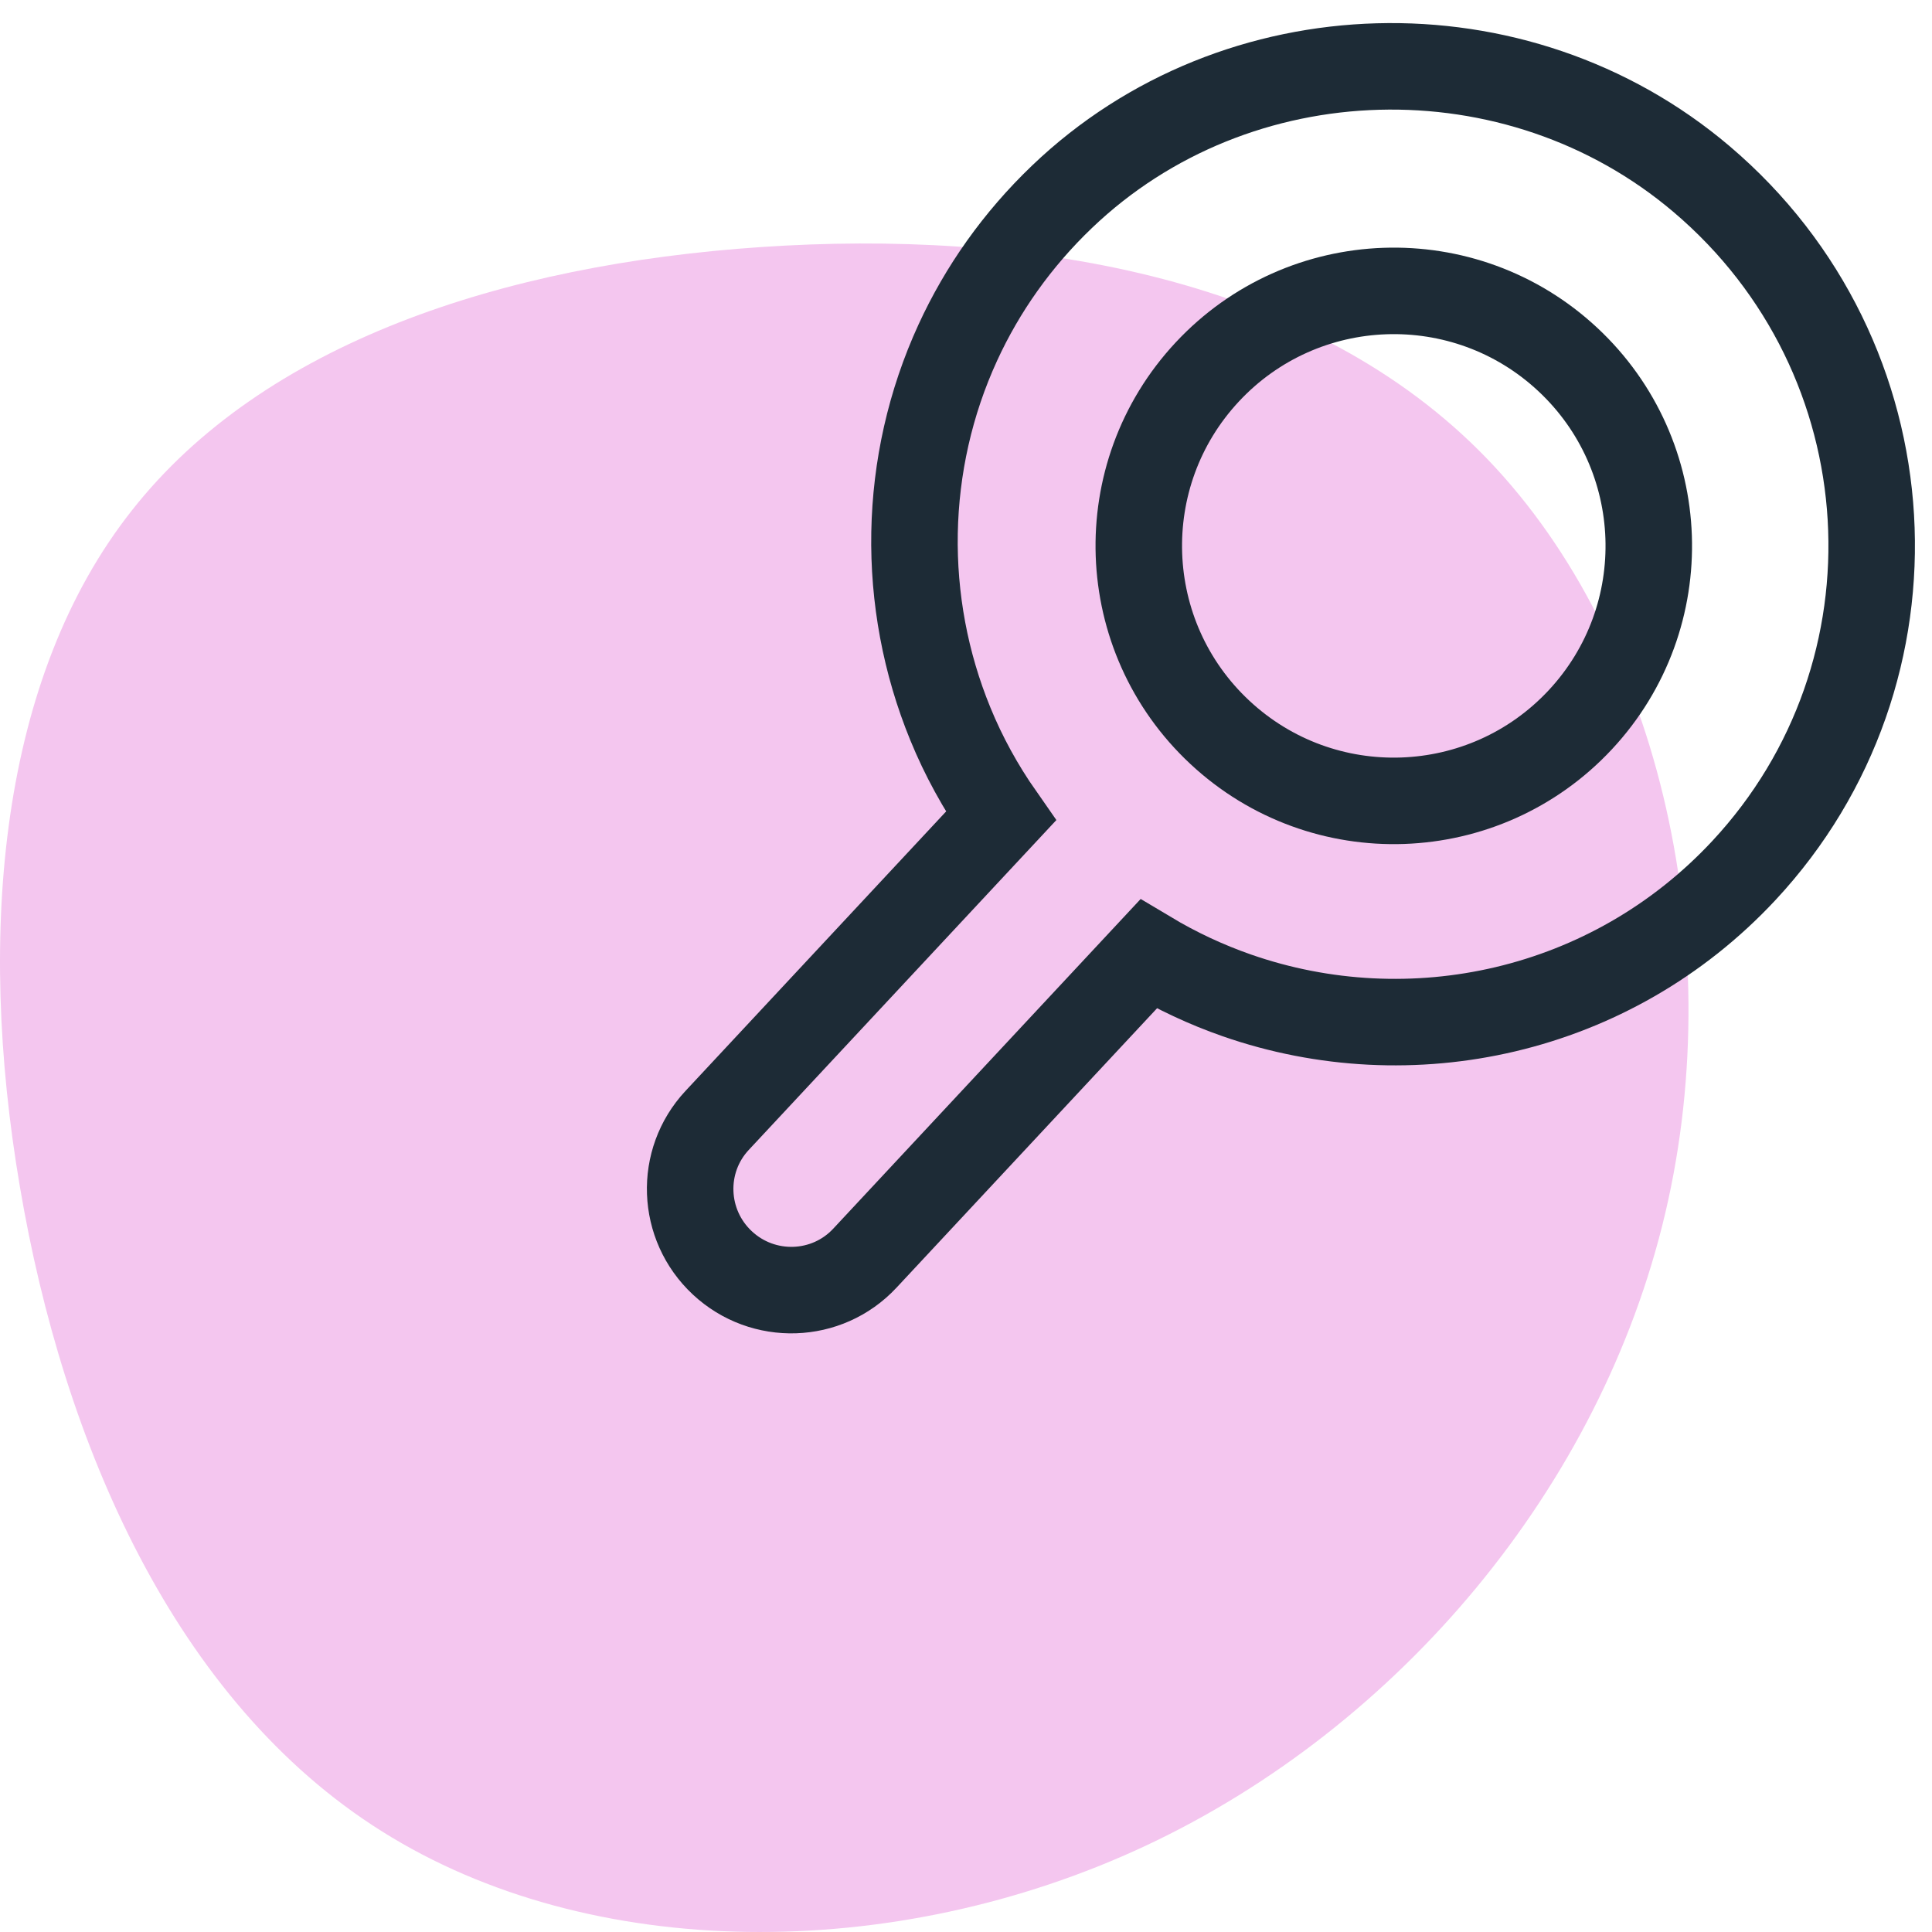 <?xml version="1.0" encoding="UTF-8"?>
<svg width="67px" height="67px" viewBox="0 0 67 67" version="1.1" xmlns="http://www.w3.org/2000/svg" xmlns:xlink="http://www.w3.org/1999/xlink">
    <title>Promote transparency</title>
    <g id="iocns" stroke="none" stroke-width="1" fill="none" fill-rule="evenodd">
        <g id="Custom-Preset" transform="translate(-639, -346)">
            <g id="Promote-transparency" transform="translate(639, 345)">
                <path d="M51.308,16.642 C57.458,22.786 59.992,33.547 57.751,43.066 C55.51,52.599 48.506,60.889 39.745,65.002 C30.972,69.115 20.441,69.038 13.247,64.511 C6.052,59.997 2.194,51.034 0.691,42.161 C-0.824,33.275 0.016,24.467 4.575,18.699 C9.121,12.917 17.385,10.175 26.401,9.567 C35.403,8.959 45.157,10.499 51.308,16.642 Z" id="Path" fill="#F4C6EF"></path>
                <g id="Investigation-and-Remedial" transform="translate(0, -3.778)" stroke="#1D2B36" stroke-linecap="round" stroke-width="3">
                    <path d="M57.179,23.708 C57.179,28.593 53.22,32.551 48.336,32.551 C43.452,32.551 39.492,28.593 39.492,23.708 C39.492,18.825 43.452,14.865 48.336,14.865 C53.22,14.865 57.179,18.825 57.179,23.708 Z" id="Stroke-1" stroke-linejoin="round" transform="translate(48.335, 23.708) rotate(43) translate(-48.335, -23.708) "></path>
                    <path d="M41.529,4.732 C33.134,5.124 26.205,11.949 25.728,20.305 C25.604,22.465 25.896,24.542 26.532,26.464 C27.98,30.84 31.211,34.409 35.368,36.319 C36.461,36.823 37.62,37.205 38.826,37.462 L38.826,51.892 C38.826,53.818 40.394,55.38 42.328,55.38 C44.262,55.38 45.831,53.818 45.831,51.892 L45.831,37.468 C46.949,37.228 48.026,36.878 49.048,36.428 C54.885,33.857 58.957,28.04 58.957,21.274 C58.957,11.864 51.077,4.286 41.529,4.732 Z" id="Stroke-3" transform="translate(42.328, 30.046) rotate(43) translate(-42.328, -30.046) "></path>
                </g>
            </g>
        </g>
    </g>
</svg>